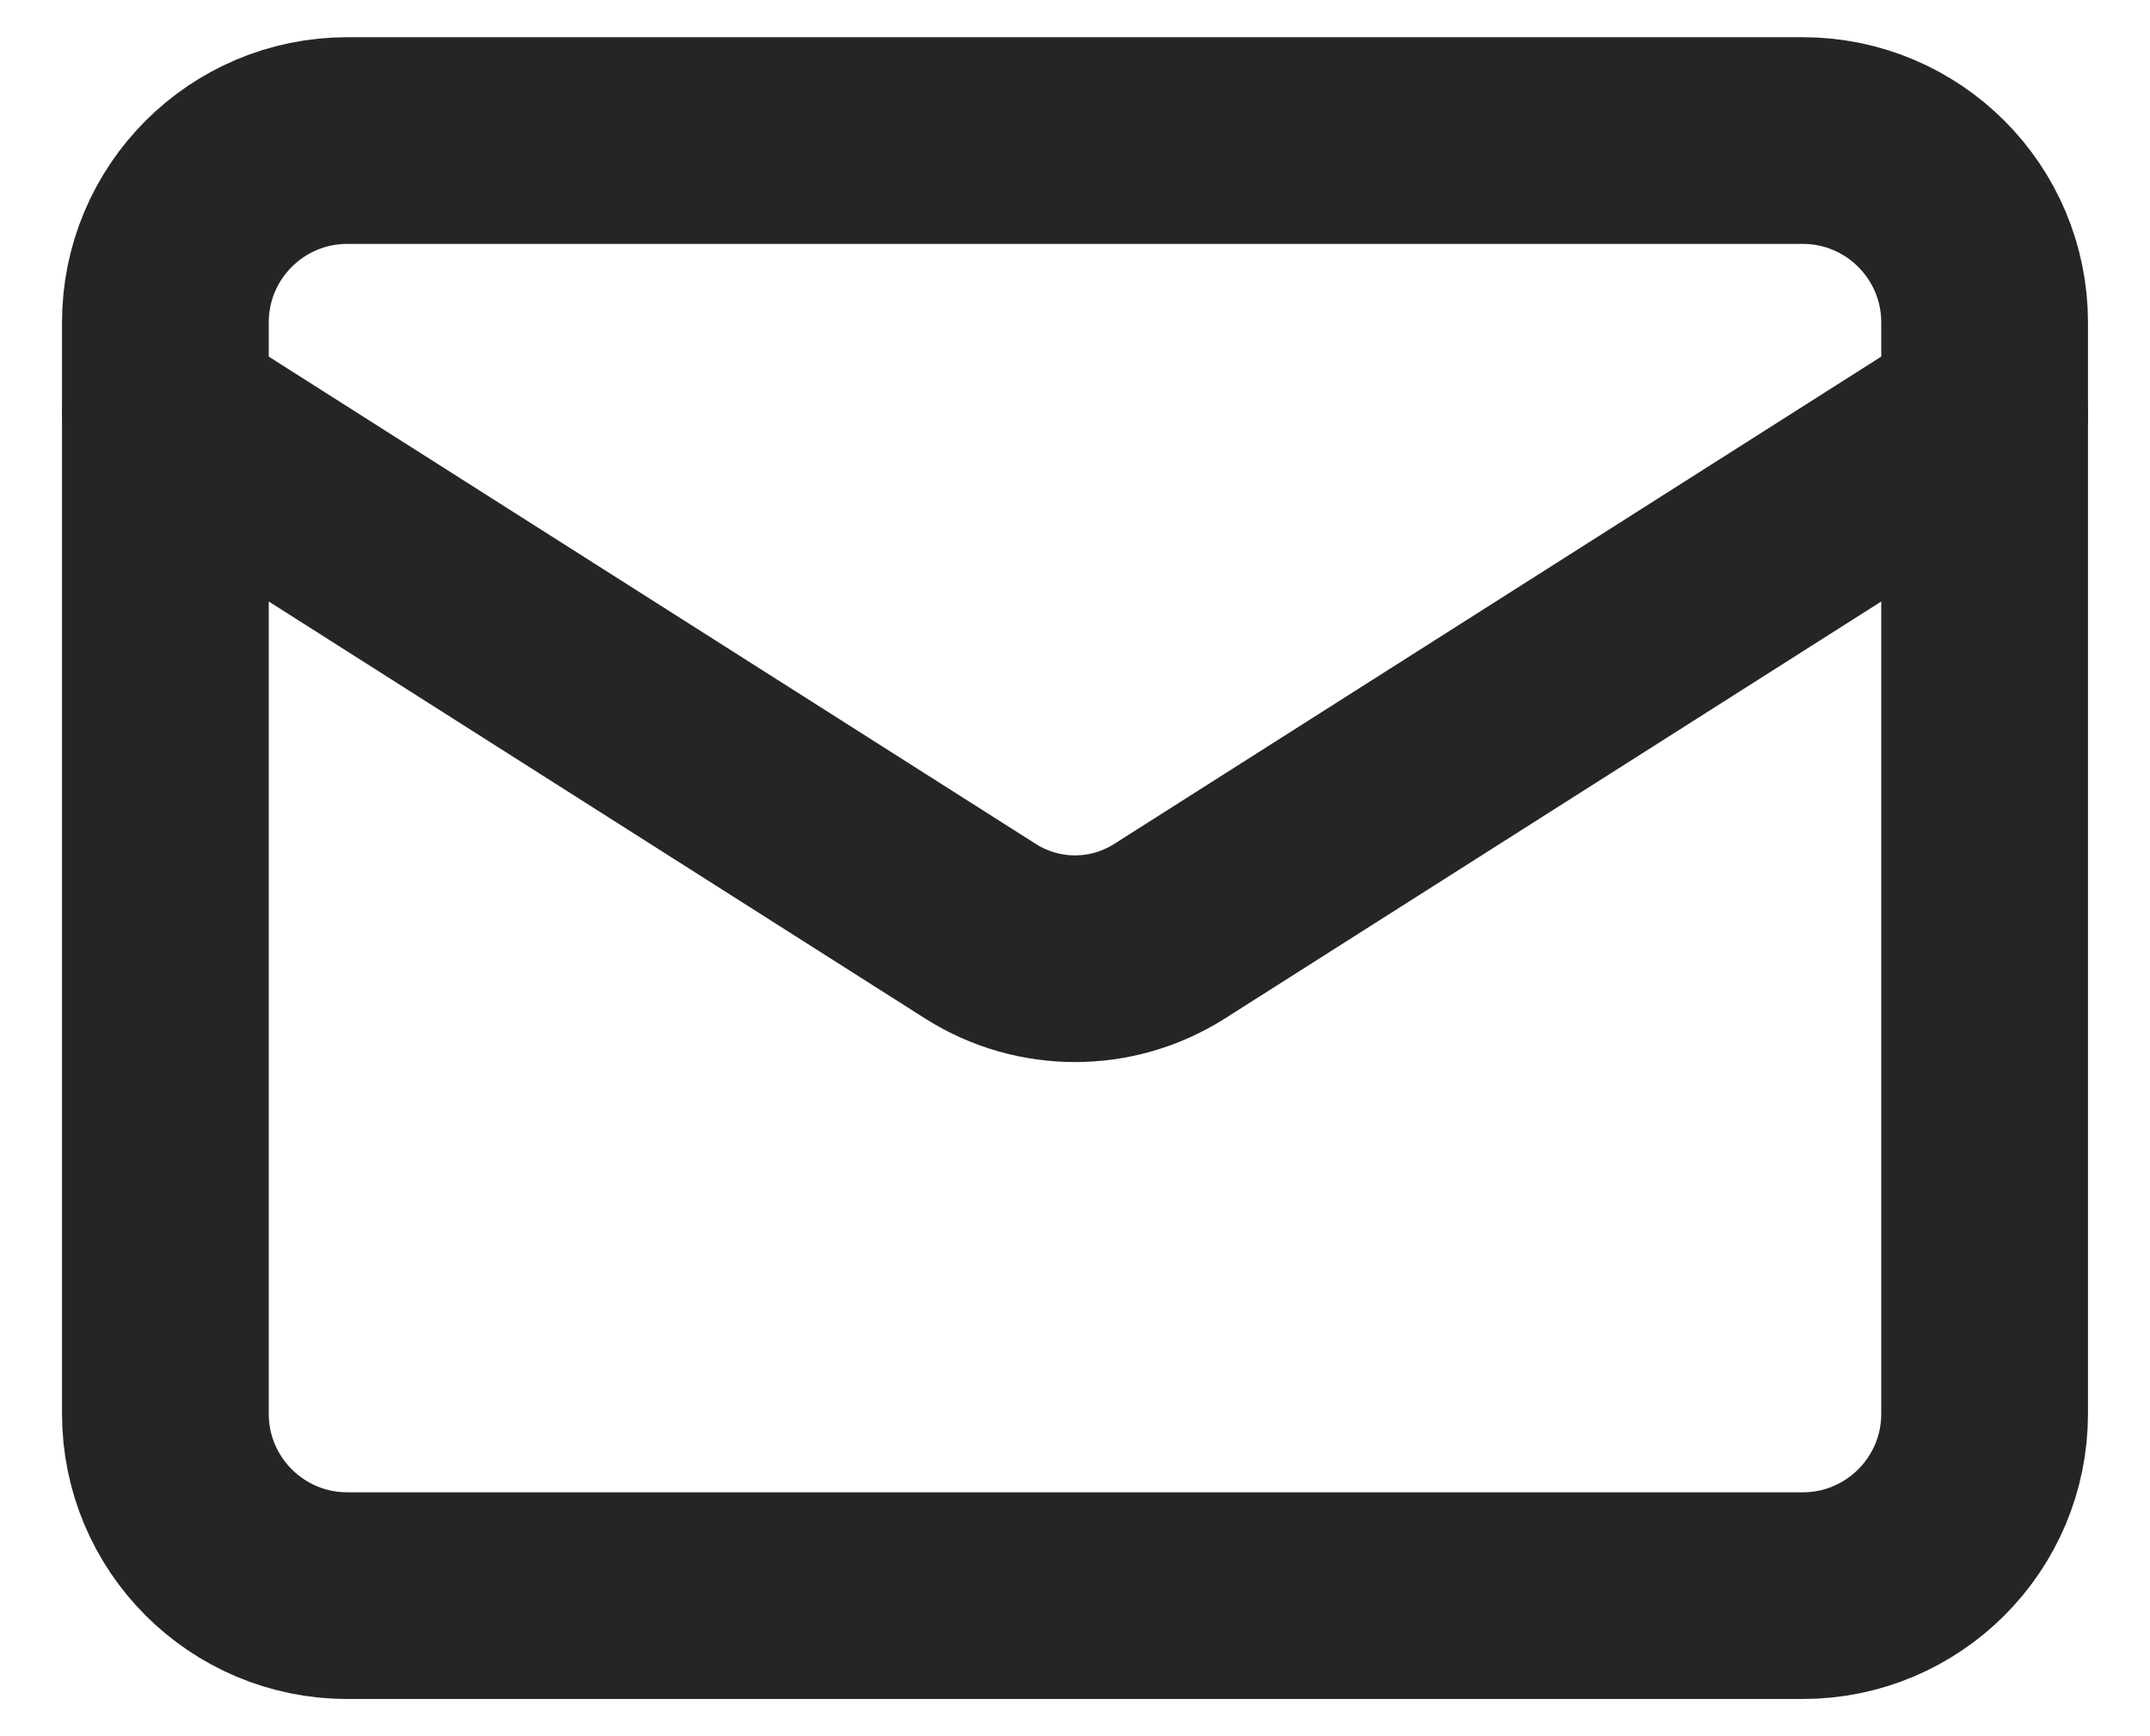 <svg xmlns="http://www.w3.org/2000/svg" fill="none" viewBox="0 0 26 21" height="21" width="26">
<path stroke-linejoin="round" stroke-linecap="round" stroke-width="2.5" stroke="#252525" d="M21.8 1.7H4.2C2.985 1.7 2 2.685 2 3.9V17.1C2 18.315 2.985 19.3 4.2 19.3H21.8C23.015 19.3 24 18.315 24 17.1V3.9C24 2.685 23.015 1.7 21.8 1.7Z"></path>
<path stroke-linejoin="round" stroke-linecap="round" stroke-width="2.5" stroke="#252525" d="M24 5L14.133 11.27C13.793 11.483 13.401 11.596 13 11.596C12.599 11.596 12.207 11.483 11.867 11.27L2 5"></path>
</svg>
